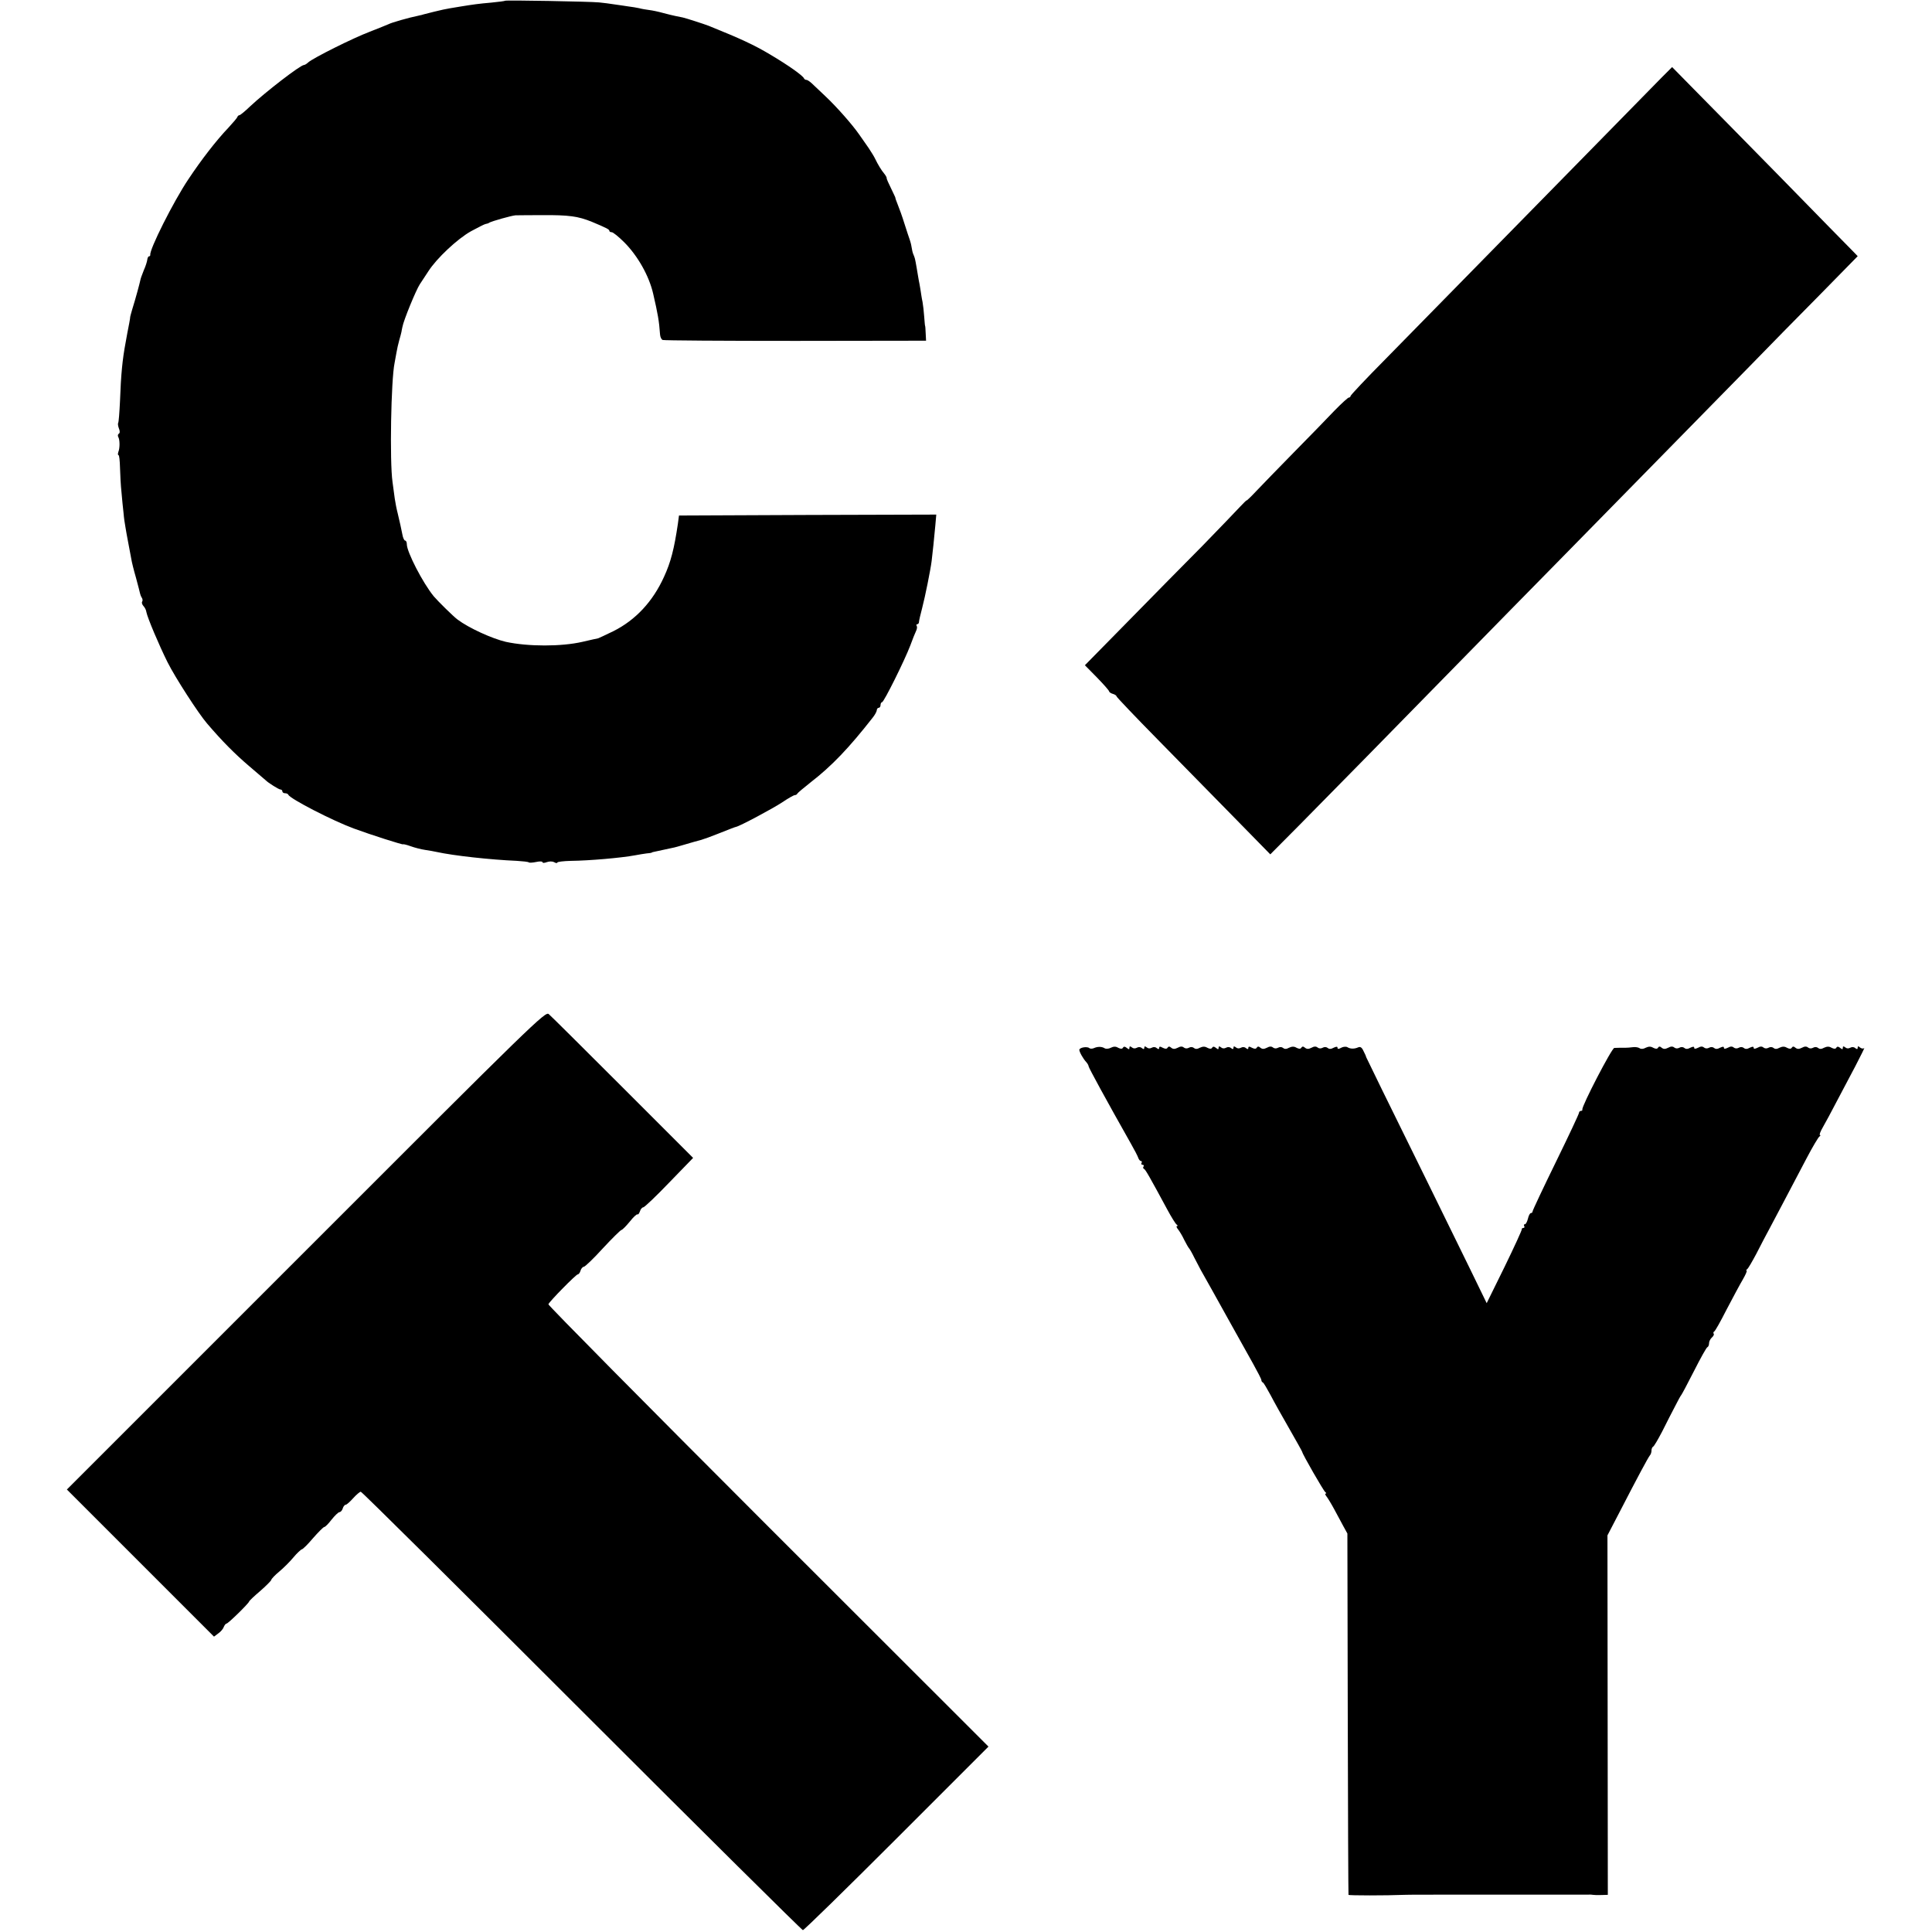 <?xml version="1.0" standalone="no"?>
<!DOCTYPE svg PUBLIC "-//W3C//DTD SVG 20010904//EN"
 "http://www.w3.org/TR/2001/REC-SVG-20010904/DTD/svg10.dtd">
<svg version="1.0" xmlns="http://www.w3.org/2000/svg"
 width="1040pt" height="1040pt" viewBox="0 0 1040 1040"
 preserveAspectRatio="xMidYMid meet">
<g transform="translate(0,1040) scale(0.1,-0.1)"
fill="#000000" stroke="none">
<path d="M2719 10396 c-2 -2 -35 -6 -74 -10 -69 -6 -97 -10 -165 -21 -19 -3
-46 -8 -60 -10 -14 -2 -51 -10 -83 -18 -58 -15 -65 -16 -69 -18 -2 0 -10 -2
-18 -4 -46 -9 -144 -37 -158 -45 -10 -4 -55 -23 -102 -41 -90 -34 -304 -141
-331 -165 -8 -8 -19 -14 -23 -14 -19 0 -208 -146 -289 -222 -28 -27 -54 -48
-58 -48 -4 0 -9 -4 -11 -9 -1 -5 -23 -31 -48 -58 -66 -69 -147 -174 -216 -278
-80 -119 -211 -380 -205 -407 0 -5 -3 -8 -7 -8 -4 0 -8 -8 -9 -17 -1 -10 -9
-36 -19 -58 -9 -22 -18 -47 -19 -55 -3 -15 -24 -94 -44 -158 -5 -18 -10 -35
-10 -37 0 -3 -2 -18 -5 -33 -3 -15 -8 -40 -11 -57 -3 -16 -7 -39 -9 -50 -17
-90 -25 -172 -30 -313 -3 -63 -7 -116 -10 -119 -2 -3 -1 -16 4 -29 6 -14 6
-26 -1 -29 -5 -4 -6 -11 -2 -18 8 -14 9 -58 0 -80 -3 -9 -3 -17 1 -17 4 0 7
-30 8 -68 1 -37 4 -96 8 -132 3 -36 8 -86 11 -111 2 -26 7 -60 10 -75 2 -16
10 -56 16 -89 6 -33 13 -71 16 -85 2 -14 13 -59 25 -100 11 -41 21 -79 22 -85
1 -5 5 -16 9 -22 5 -7 6 -17 2 -22 -3 -5 0 -15 7 -23 7 -7 15 -22 16 -33 6
-31 69 -180 114 -270 41 -82 167 -277 213 -330 82 -96 150 -164 225 -228 47
-40 87 -74 90 -77 15 -15 71 -50 80 -50 5 0 10 -4 10 -10 0 -5 6 -10 14 -10 8
0 16 -3 18 -8 9 -22 241 -141 353 -182 89 -33 265 -89 265 -85 0 2 18 -2 40
-10 22 -8 57 -17 78 -20 21 -3 49 -8 62 -11 91 -20 290 -42 433 -48 31 -2 60
-5 63 -8 3 -3 21 -2 40 2 18 4 34 4 34 -1 0 -5 10 -5 23 0 14 5 30 5 40 0 9
-6 17 -6 17 -2 0 4 33 8 73 9 99 1 271 16 346 30 20 4 47 8 61 10 14 1 26 3
28 4 1 2 5 3 10 4 22 5 89 19 102 22 8 1 40 10 70 19 30 9 69 20 85 24 17 5
55 19 85 31 78 31 94 37 102 39 19 3 199 99 250 133 31 21 61 38 67 38 5 0 11
3 13 8 2 4 34 31 72 61 115 89 206 185 333 347 13 16 23 35 23 42 0 6 5 12 10
12 6 0 10 7 10 15 0 8 4 15 8 15 10 0 122 226 152 305 12 33 26 68 31 78 5 10
7 22 4 27 -4 6 -2 10 3 10 5 0 9 6 9 13 0 6 8 40 17 74 16 61 45 205 51 253 5
38 14 128 20 193 l5 57 -692 -2 -693 -3 -6 -45 c-20 -135 -38 -206 -75 -286
-60 -132 -152 -231 -271 -291 -43 -21 -80 -38 -83 -39 -3 0 -41 -9 -85 -19
-113 -26 -292 -26 -412 0 -73 17 -199 74 -260 120 -22 16 -106 99 -128 125
-59 72 -145 239 -145 280 0 11 -4 20 -9 20 -5 0 -12 15 -15 33 -8 39 -12 59
-25 113 -6 23 -13 59 -16 80 -3 21 -8 62 -12 89 -16 111 -8 550 11 641 2 12 7
37 10 55 3 19 10 49 15 67 5 18 10 35 10 37 1 3 1 6 2 8 0 1 2 13 5 26 6 36
74 201 94 231 9 14 30 45 46 70 45 70 156 174 229 215 37 20 72 38 78 39 7 1
17 4 22 8 15 8 117 37 140 39 11 0 74 1 140 1 148 1 197 -6 271 -36 79 -33 94
-41 94 -48 0 -5 6 -8 13 -8 7 0 37 -24 67 -54 73 -73 134 -181 156 -277 25
-108 32 -147 37 -219 1 -14 7 -27 14 -30 7 -3 329 -5 715 -5 l703 1 -2 39 c-1
22 -2 40 -3 40 -1 0 -3 23 -5 50 -2 28 -6 64 -9 80 -4 17 -8 46 -11 65 -3 19
-7 42 -9 50 -1 8 -7 38 -11 65 -10 58 -10 55 -18 75 -4 8 -8 26 -10 40 -2 14
-7 32 -10 40 -3 8 -16 47 -28 85 -12 39 -29 86 -37 105 -8 19 -13 35 -12 35 1
0 -10 23 -23 50 -14 28 -25 53 -24 56 1 3 -5 14 -13 24 -16 19 -34 49 -49 80
-5 11 -21 37 -35 58 -14 20 -37 53 -51 73 -36 52 -121 149 -184 208 -30 28
-63 59 -73 69 -10 9 -22 17 -27 17 -5 0 -11 3 -13 8 -6 15 -85 71 -183 129
-84 50 -154 83 -330 154 -23 9 -125 42 -140 45 -5 1 -21 4 -35 7 -14 3 -45 10
-70 17 -25 7 -58 14 -75 16 -16 2 -41 6 -55 10 -14 3 -38 7 -55 9 -16 3 -50 7
-75 11 -25 4 -63 9 -85 11 -52 5 -502 13 -506 9z"/>
<path d="M8948 9986 c-29 -30 -210 -214 -403 -411 -571 -582 -889 -906 -1087
-1108 -104 -105 -188 -194 -188 -199 0 -4 -4 -8 -9 -8 -5 0 -40 -32 -78 -71
-37 -39 -135 -140 -218 -224 -82 -84 -174 -178 -202 -208 -29 -31 -53 -54 -53
-51 0 2 -15 -13 -34 -33 -19 -21 -110 -115 -202 -210 -93 -94 -274 -277 -401
-407 l-233 -237 65 -66 c36 -37 65 -70 65 -74 0 -4 9 -11 20 -14 11 -3 20 -9
20 -13 0 -4 100 -109 223 -234 122 -124 308 -314 414 -422 l191 -195 161 162
c203 206 463 470 858 874 171 175 407 415 523 533 224 228 750 765 1038 1058
95 98 265 271 378 385 l204 208 -27 28 c-16 16 -188 191 -383 391 -195 199
-408 415 -472 480 l-117 119 -53 -53z"/>
<path d="M1648 3670 l-1288 -1288 396 -396 396 -396 24 18 c13 9 26 25 29 35
4 9 10 17 14 17 9 0 120 109 122 119 0 3 27 29 59 56 32 28 59 55 60 60 1 6
20 26 43 45 23 19 58 54 77 77 19 23 40 42 45 43 6 1 33 28 60 60 28 32 55 59
60 60 6 0 24 19 40 40 17 21 35 39 42 40 6 0 15 9 18 20 3 11 11 20 16 20 5 0
23 16 40 35 17 19 36 35 41 35 6 0 541 -531 1190 -1180 649 -649 1185 -1180
1190 -1180 6 0 233 222 505 494 l494 494 -1187 1186 c-652 652 -1184 1190
-1182 1195 5 15 149 161 158 161 5 0 12 9 15 20 3 11 12 21 18 21 7 1 53 45
102 99 50 54 95 98 100 99 6 1 26 22 45 45 19 24 38 42 42 39 4 -2 9 6 13 17
3 11 12 21 18 21 7 1 70 61 140 134 l128 132 -379 379 c-208 208 -387 386
-398 395 -18 16 -76 -40 -1306 -1271z"/>
<path d="M5833 4762 c-13 -2 -23 -8 -23 -13 0 -12 21 -49 38 -67 6 -7 12 -17
12 -22 0 -7 97 -185 227 -415 19 -33 37 -68 40 -77 3 -10 10 -18 15 -18 5 0 6
-4 3 -10 -3 -5 -1 -10 5 -10 6 0 9 -4 6 -9 -4 -5 -3 -11 2 -13 8 -3 31 -44
125 -218 22 -41 45 -78 51 -82 6 -4 7 -8 2 -8 -5 0 -3 -8 5 -17 8 -10 24 -36
34 -58 11 -22 23 -42 26 -45 3 -3 16 -25 28 -50 13 -25 28 -54 34 -65 11 -18
105 -188 163 -292 44 -79 77 -138 120 -215 24 -43 44 -82 44 -87 0 -5 3 -11 8
-13 4 -1 22 -32 41 -67 18 -35 64 -117 102 -183 38 -66 69 -122 69 -124 0 -10
115 -210 124 -216 6 -4 7 -8 2 -8 -5 0 -2 -7 5 -16 7 -9 26 -40 41 -68 15 -28
37 -69 49 -91 l22 -40 2 -970 c1 -533 3 -972 4 -975 1 -4 203 -4 301 0 21 1
110 1 498 1 75 0 480 0 492 0 8 1 20 0 25 -1 6 -1 26 -2 45 -1 l35 1 -1 968
-1 967 65 125 c99 192 154 294 163 305 5 5 9 17 9 26 0 10 4 19 8 21 5 1 27
39 50 83 22 44 53 105 69 135 15 30 30 57 33 60 3 3 34 61 69 130 35 69 67
127 72 128 5 2 9 12 9 22 0 9 7 23 15 30 8 7 13 16 10 20 -3 5 -2 10 2 12 5 1
35 55 67 118 33 63 72 136 88 163 15 26 24 47 20 47 -4 0 -2 4 3 8 6 4 27 41
49 82 21 41 55 107 76 145 37 70 88 166 195 370 32 61 63 113 69 117 6 4 7 8
3 8 -5 0 2 19 16 43 13 23 46 83 71 132 26 50 72 137 103 195 30 58 52 102 48
98 -5 -4 -14 -3 -22 3 -10 9 -13 8 -13 -1 0 -9 -4 -9 -13 -2 -8 7 -18 7 -27 2
-9 -5 -19 -5 -27 2 -9 7 -13 7 -13 -2 0 -10 -3 -10 -14 -1 -10 8 -16 9 -21 1
-4 -7 -12 -7 -26 0 -13 8 -25 7 -40 0 -14 -8 -24 -8 -32 -1 -8 6 -18 6 -27 1
-9 -5 -19 -5 -27 1 -8 7 -19 7 -33 -1 -16 -8 -25 -8 -35 0 -9 8 -15 8 -20 0
-4 -7 -12 -7 -26 0 -13 8 -25 7 -40 0 -14 -8 -24 -8 -32 -1 -8 6 -18 6 -27 1
-9 -5 -19 -5 -27 1 -8 7 -18 7 -32 -1 -15 -7 -21 -7 -21 0 0 7 -6 7 -21 0 -14
-8 -24 -8 -32 -1 -8 6 -18 6 -27 1 -9 -5 -19 -5 -27 1 -8 7 -18 7 -32 -1 -15
-7 -21 -7 -21 0 0 7 -6 7 -21 0 -14 -8 -24 -8 -32 -1 -8 6 -18 6 -27 1 -9 -5
-19 -5 -27 1 -8 7 -18 7 -32 -1 -15 -7 -21 -7 -21 0 0 7 -6 7 -21 0 -14 -8
-24 -8 -32 -1 -8 6 -18 6 -27 1 -9 -5 -19 -5 -27 1 -8 7 -19 7 -33 -1 -16 -8
-25 -8 -35 0 -9 8 -15 8 -20 0 -4 -7 -12 -7 -26 0 -13 8 -25 7 -40 0 -12 -7
-25 -8 -32 -3 -7 5 -23 8 -37 6 -14 -2 -31 -3 -37 -3 -20 0 -46 0 -63 -1 -14
-1 -176 -314 -172 -331 1 -5 -2 -8 -8 -8 -5 0 -10 -5 -10 -10 0 -6 -56 -125
-125 -266 -69 -141 -125 -260 -125 -265 0 -5 -4 -9 -9 -9 -5 0 -12 -13 -16
-30 -4 -16 -11 -30 -16 -30 -6 0 -7 -4 -4 -10 3 -5 1 -10 -4 -10 -6 0 -10 -3
-9 -7 1 -5 -41 -96 -93 -203 l-96 -195 -90 185 c-104 213 -351 716 -474 965
-46 94 -84 172 -85 175 0 3 -6 17 -14 32 -9 20 -17 25 -29 20 -20 -9 -42 -9
-58 1 -7 4 -22 3 -33 -3 -14 -8 -20 -8 -20 0 0 7 -6 7 -21 0 -14 -8 -24 -8
-32 -1 -8 6 -18 6 -27 1 -9 -5 -19 -5 -27 1 -8 7 -19 7 -33 -1 -16 -8 -25 -8
-35 0 -9 8 -15 8 -20 0 -4 -7 -12 -7 -26 0 -13 8 -25 7 -40 0 -14 -8 -24 -8
-32 -1 -8 6 -18 6 -27 1 -9 -5 -19 -5 -27 1 -8 7 -19 7 -33 -1 -16 -8 -25 -8
-35 0 -9 8 -15 8 -20 0 -4 -7 -12 -7 -26 0 -14 8 -19 7 -19 -1 0 -8 -4 -8 -13
-1 -8 7 -18 7 -27 2 -9 -5 -19 -5 -27 2 -9 7 -13 7 -13 -2 0 -9 -4 -9 -13 -2
-8 7 -18 7 -27 2 -9 -5 -19 -5 -27 2 -9 7 -13 7 -13 -2 0 -10 -3 -10 -14 -1
-10 8 -16 9 -21 1 -4 -7 -12 -7 -26 0 -13 8 -25 7 -40 0 -14 -8 -24 -8 -32 -1
-8 6 -18 6 -27 1 -9 -5 -19 -5 -27 1 -8 7 -19 7 -33 -1 -16 -8 -25 -8 -35 0
-9 8 -15 8 -20 0 -4 -7 -12 -7 -26 0 -14 8 -19 7 -19 -1 0 -8 -4 -8 -13 -1 -8
7 -18 7 -27 2 -9 -5 -19 -5 -27 2 -9 7 -13 7 -13 -2 0 -9 -4 -9 -13 -2 -8 7
-18 7 -27 2 -9 -5 -19 -5 -27 2 -9 7 -13 7 -13 -2 0 -10 -3 -10 -14 -1 -10 8
-16 9 -21 1 -4 -7 -12 -7 -26 0 -13 8 -25 7 -39 0 -11 -6 -26 -7 -33 -3 -16
10 -38 10 -58 1 -9 -4 -20 -4 -25 0 -5 5 -19 6 -31 4z"/>
</g>
</svg>
